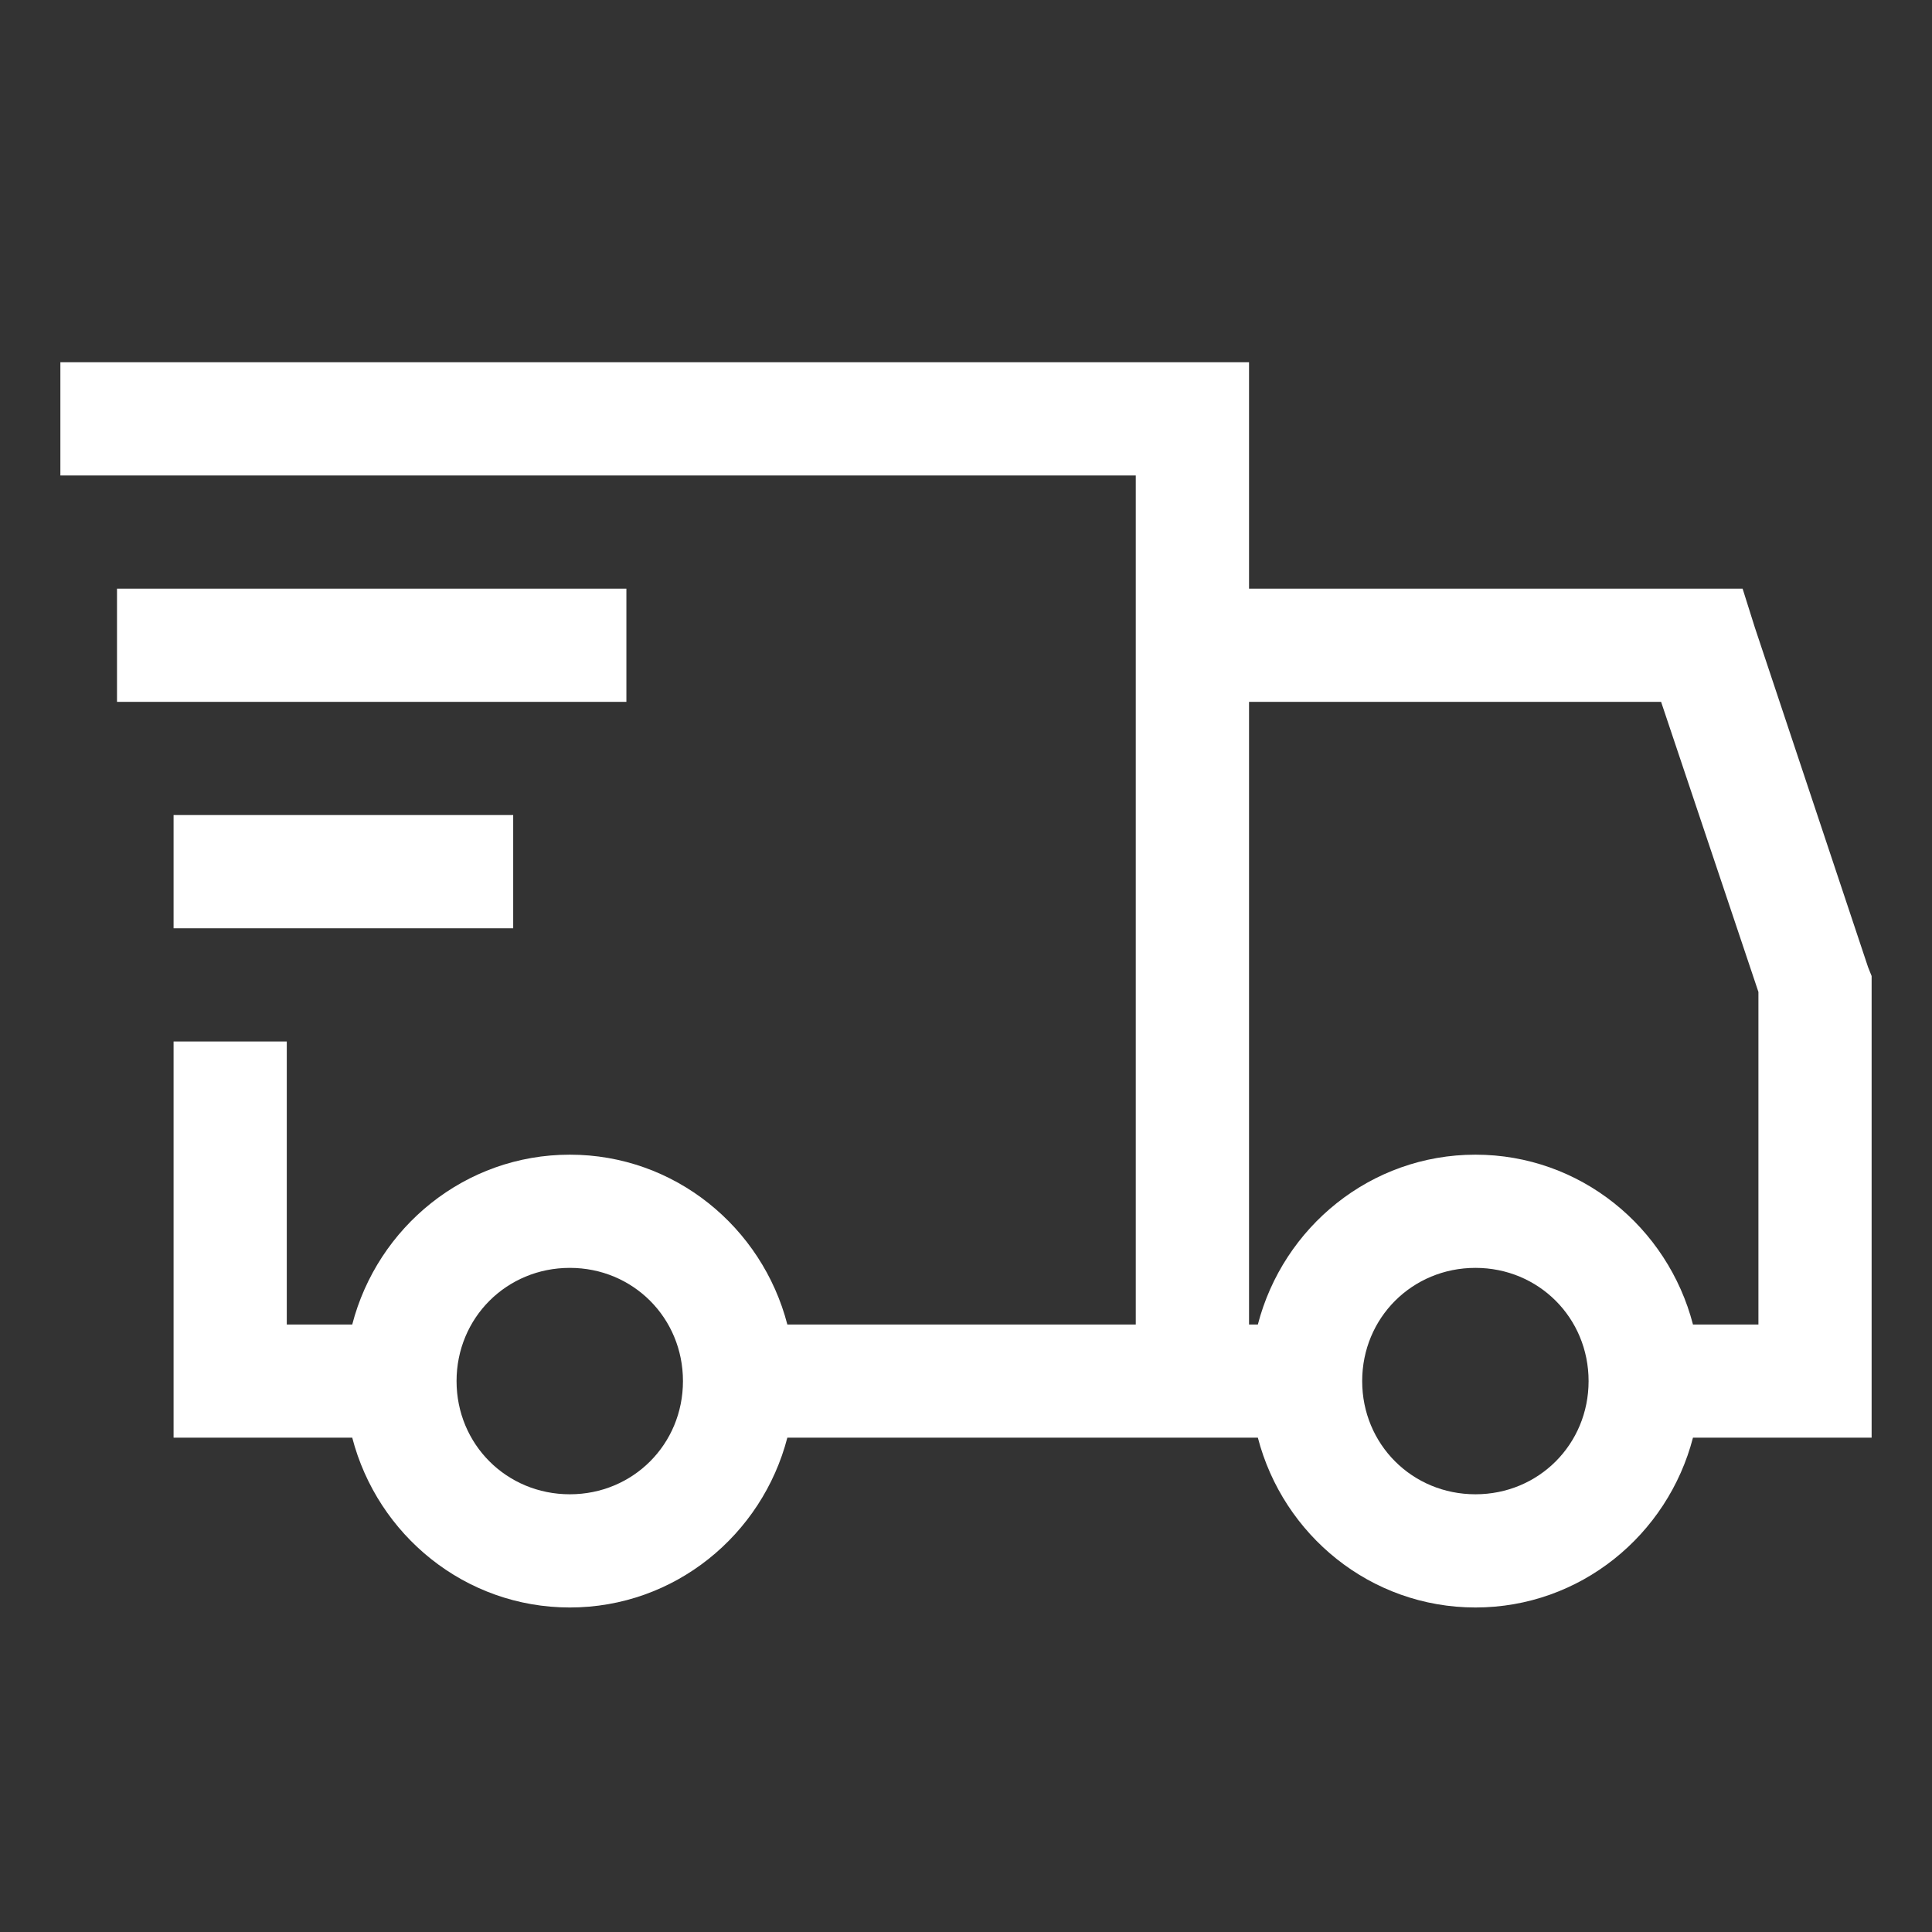 <svg xmlns="http://www.w3.org/2000/svg" fill="none" viewBox="0 0 32 32" height="32" width="32">
<rect x="0" y="0" width="32" height="32" fill="#333333" stroke="none"/>
<path fill="white" d="M1 6V7.875H18.812V21.938H13.041C12.623 20.326 11.174 19.125 9.438 19.125C7.701 19.125 6.252 20.326 5.834 21.938H4.75V17.25H2.875V23.812H5.834C6.252 25.424 7.701 26.625 9.438 26.625C11.174 26.625 12.623 25.424 13.041 23.812H20.834C21.252 25.424 22.701 26.625 24.438 26.625C26.174 26.625 27.623 25.424 28.041 23.812H31V16.166L30.941 16.019L29.066 10.394L28.863 9.75H20.688V6H1ZM1.938 9.75V11.625H10.375V9.75H1.938ZM20.688 11.625H27.513L29.125 16.43V21.938H28.041C27.623 20.326 26.174 19.125 24.438 19.125C22.701 19.125 21.252 20.326 20.834 21.938H20.688V11.625ZM2.875 13.5V15.375H8.5V13.5H2.875ZM9.438 21C10.485 21 11.312 21.828 11.312 22.875C11.312 23.922 10.485 24.75 9.438 24.75C8.39 24.75 7.562 23.922 7.562 22.875C7.562 21.828 8.39 21 9.438 21ZM24.438 21C25.485 21 26.312 21.828 26.312 22.875C26.312 23.922 25.485 24.75 24.438 24.75C23.39 24.75 22.562 23.922 22.562 22.875C22.562 21.828 23.39 21 24.438 21Z"></path>
</svg>
